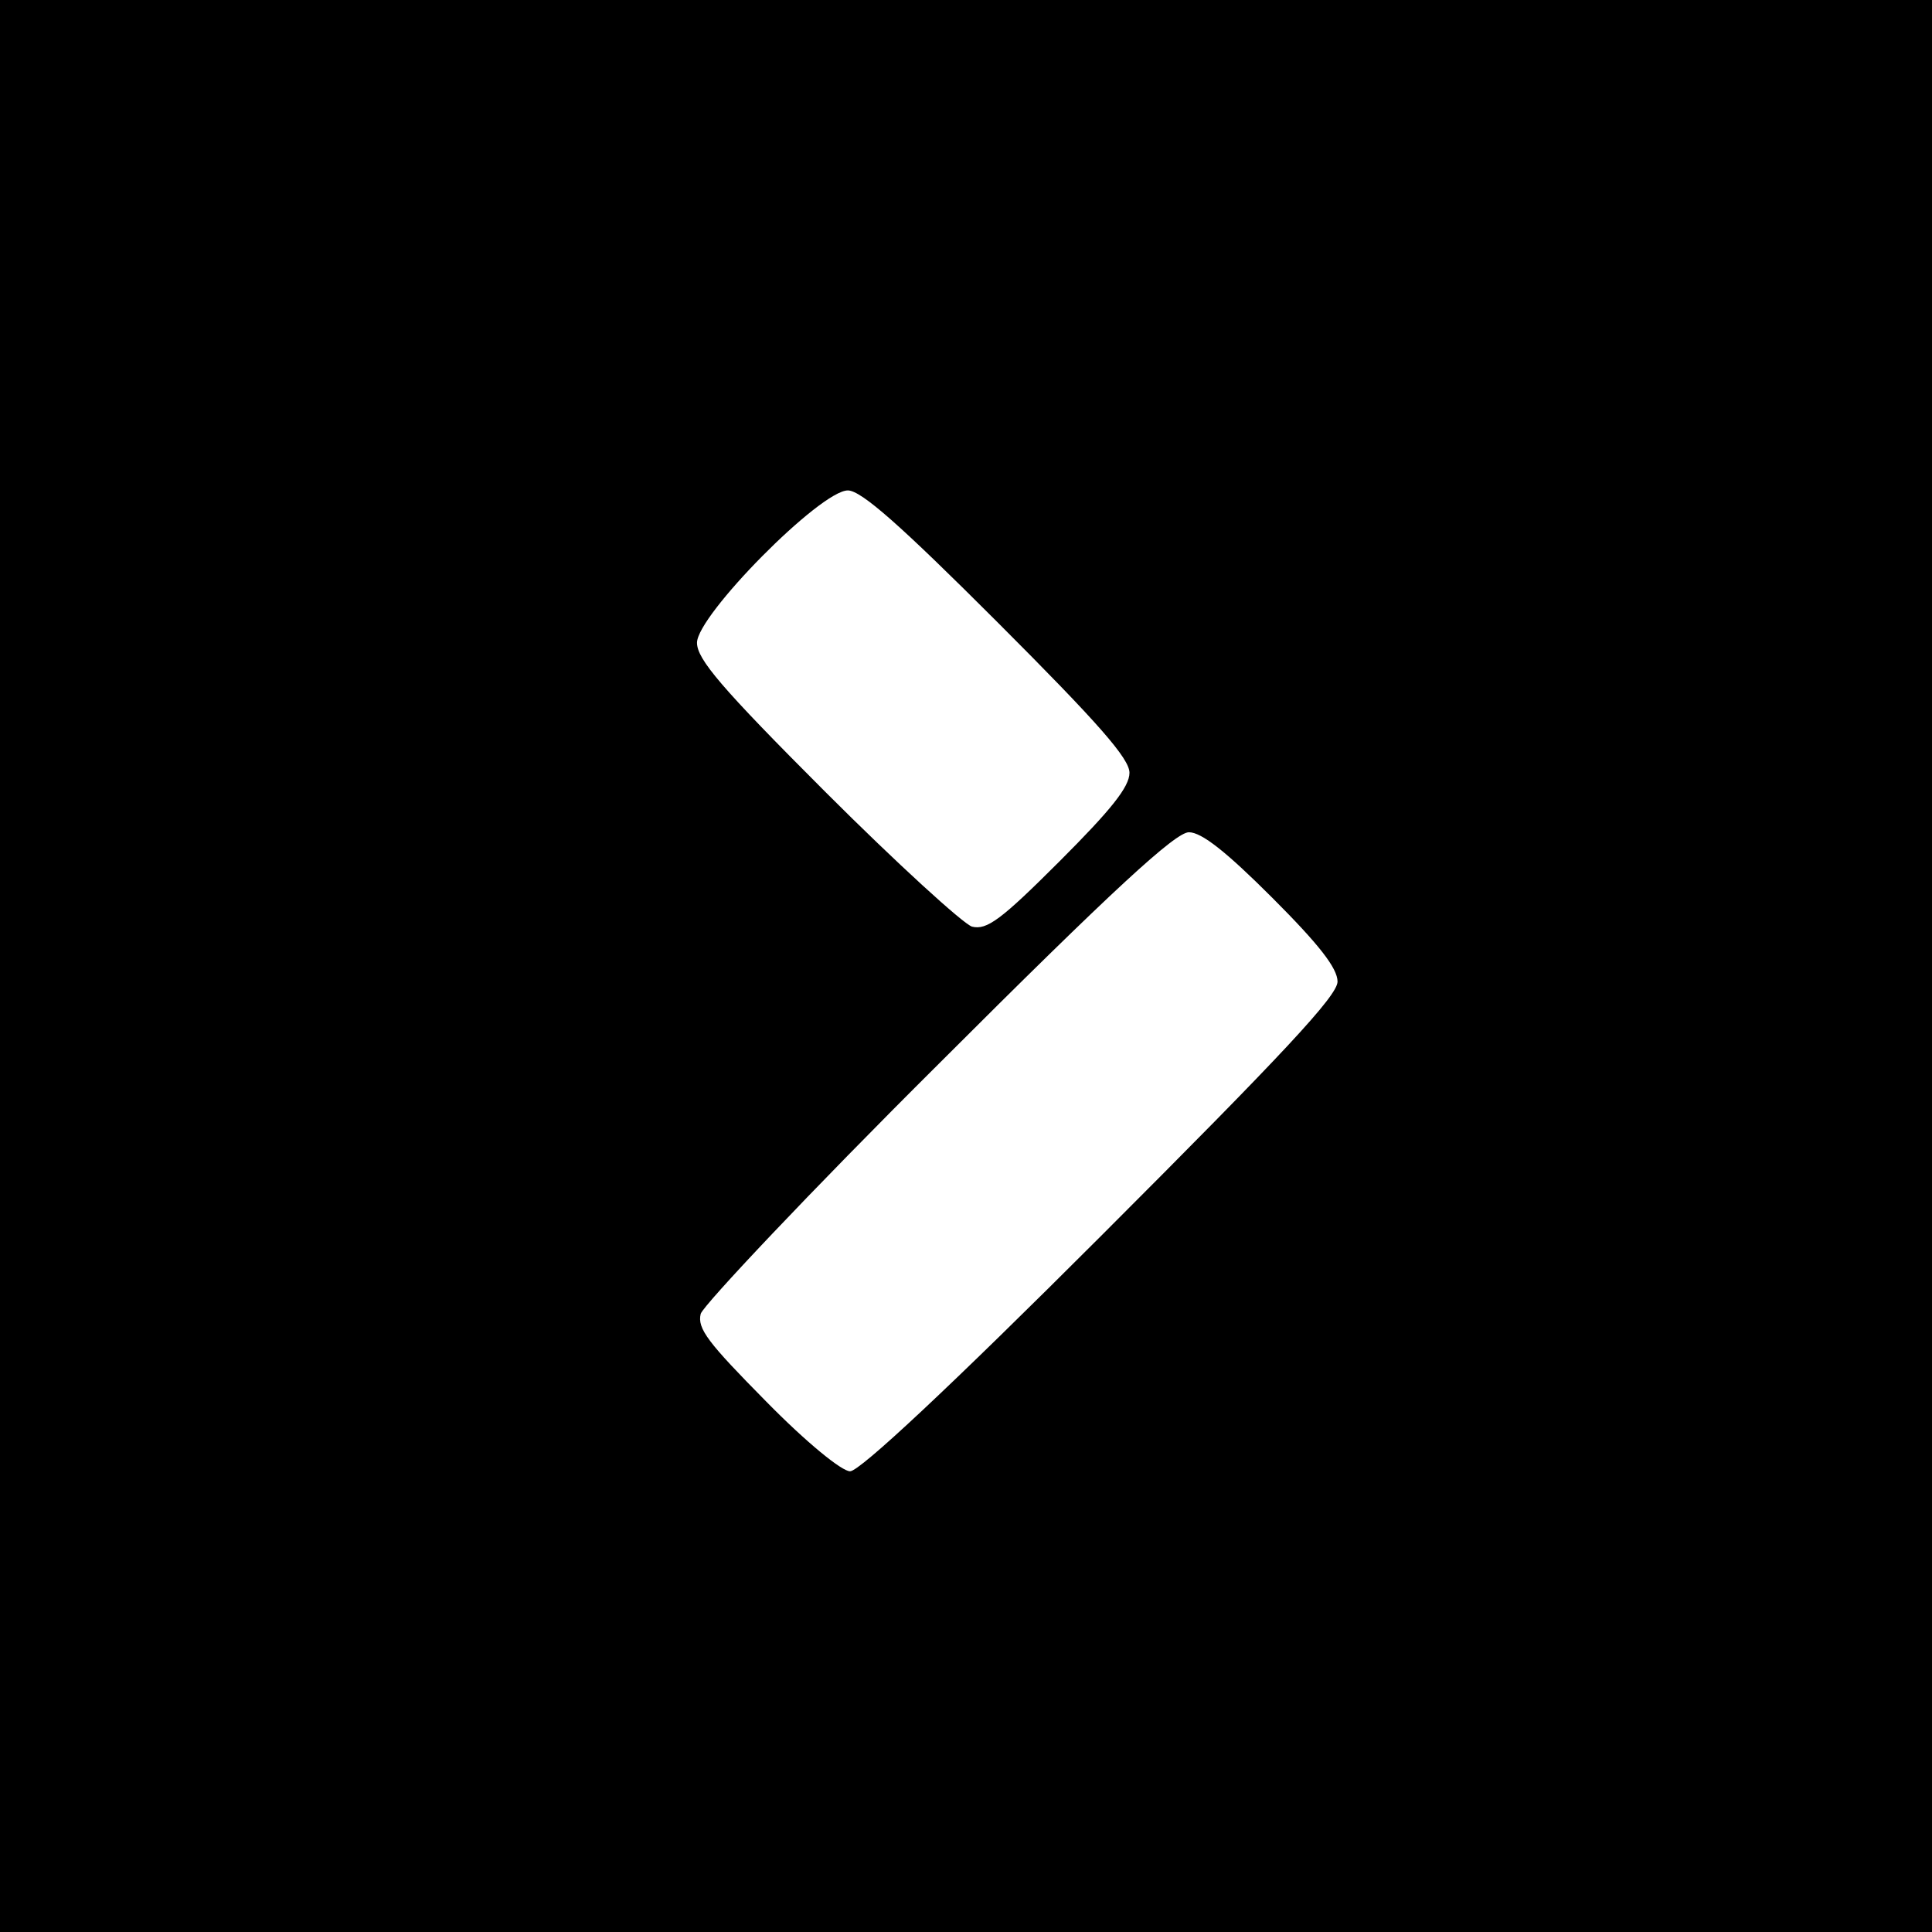 <?xml version="1.0" standalone="no"?>
<!DOCTYPE svg PUBLIC "-//W3C//DTD SVG 20010904//EN"
 "http://www.w3.org/TR/2001/REC-SVG-20010904/DTD/svg10.dtd">
<svg version="1.0" xmlns="http://www.w3.org/2000/svg"
 width="260pt" height="260pt" viewBox="0 0 260 260"
 preserveAspectRatio="xMidYMid meet">
<g transform="translate(0,260) scale(0.1,-0.1)"
fill="#000000" stroke="none">
<path d="M0 1300 l0 -1300 1300 0 1300 0 0 1300 0 1300 -1300 0 -1300 0 0
-1300z m1342 463 c137 -137 178 -184 178 -203 0 -19 -25 -50 -94 -119 -79 -79
-98 -93 -118 -88 -12 4 -101 85 -197 181 -141 141 -173 179 -173 201 0 37 166
205 203 205 18 0 71 -47 201 -177z m370 -371 c63 -63 88 -95 88 -113 0 -19
-73 -97 -318 -342 -203 -203 -325 -317 -338 -317 -11 0 -58 38 -113 94 -78 79
-93 98 -88 118 4 12 147 164 320 336 236 236 319 312 337 312 17 0 50 -26 112
-88z"/>
</g>
</svg>
